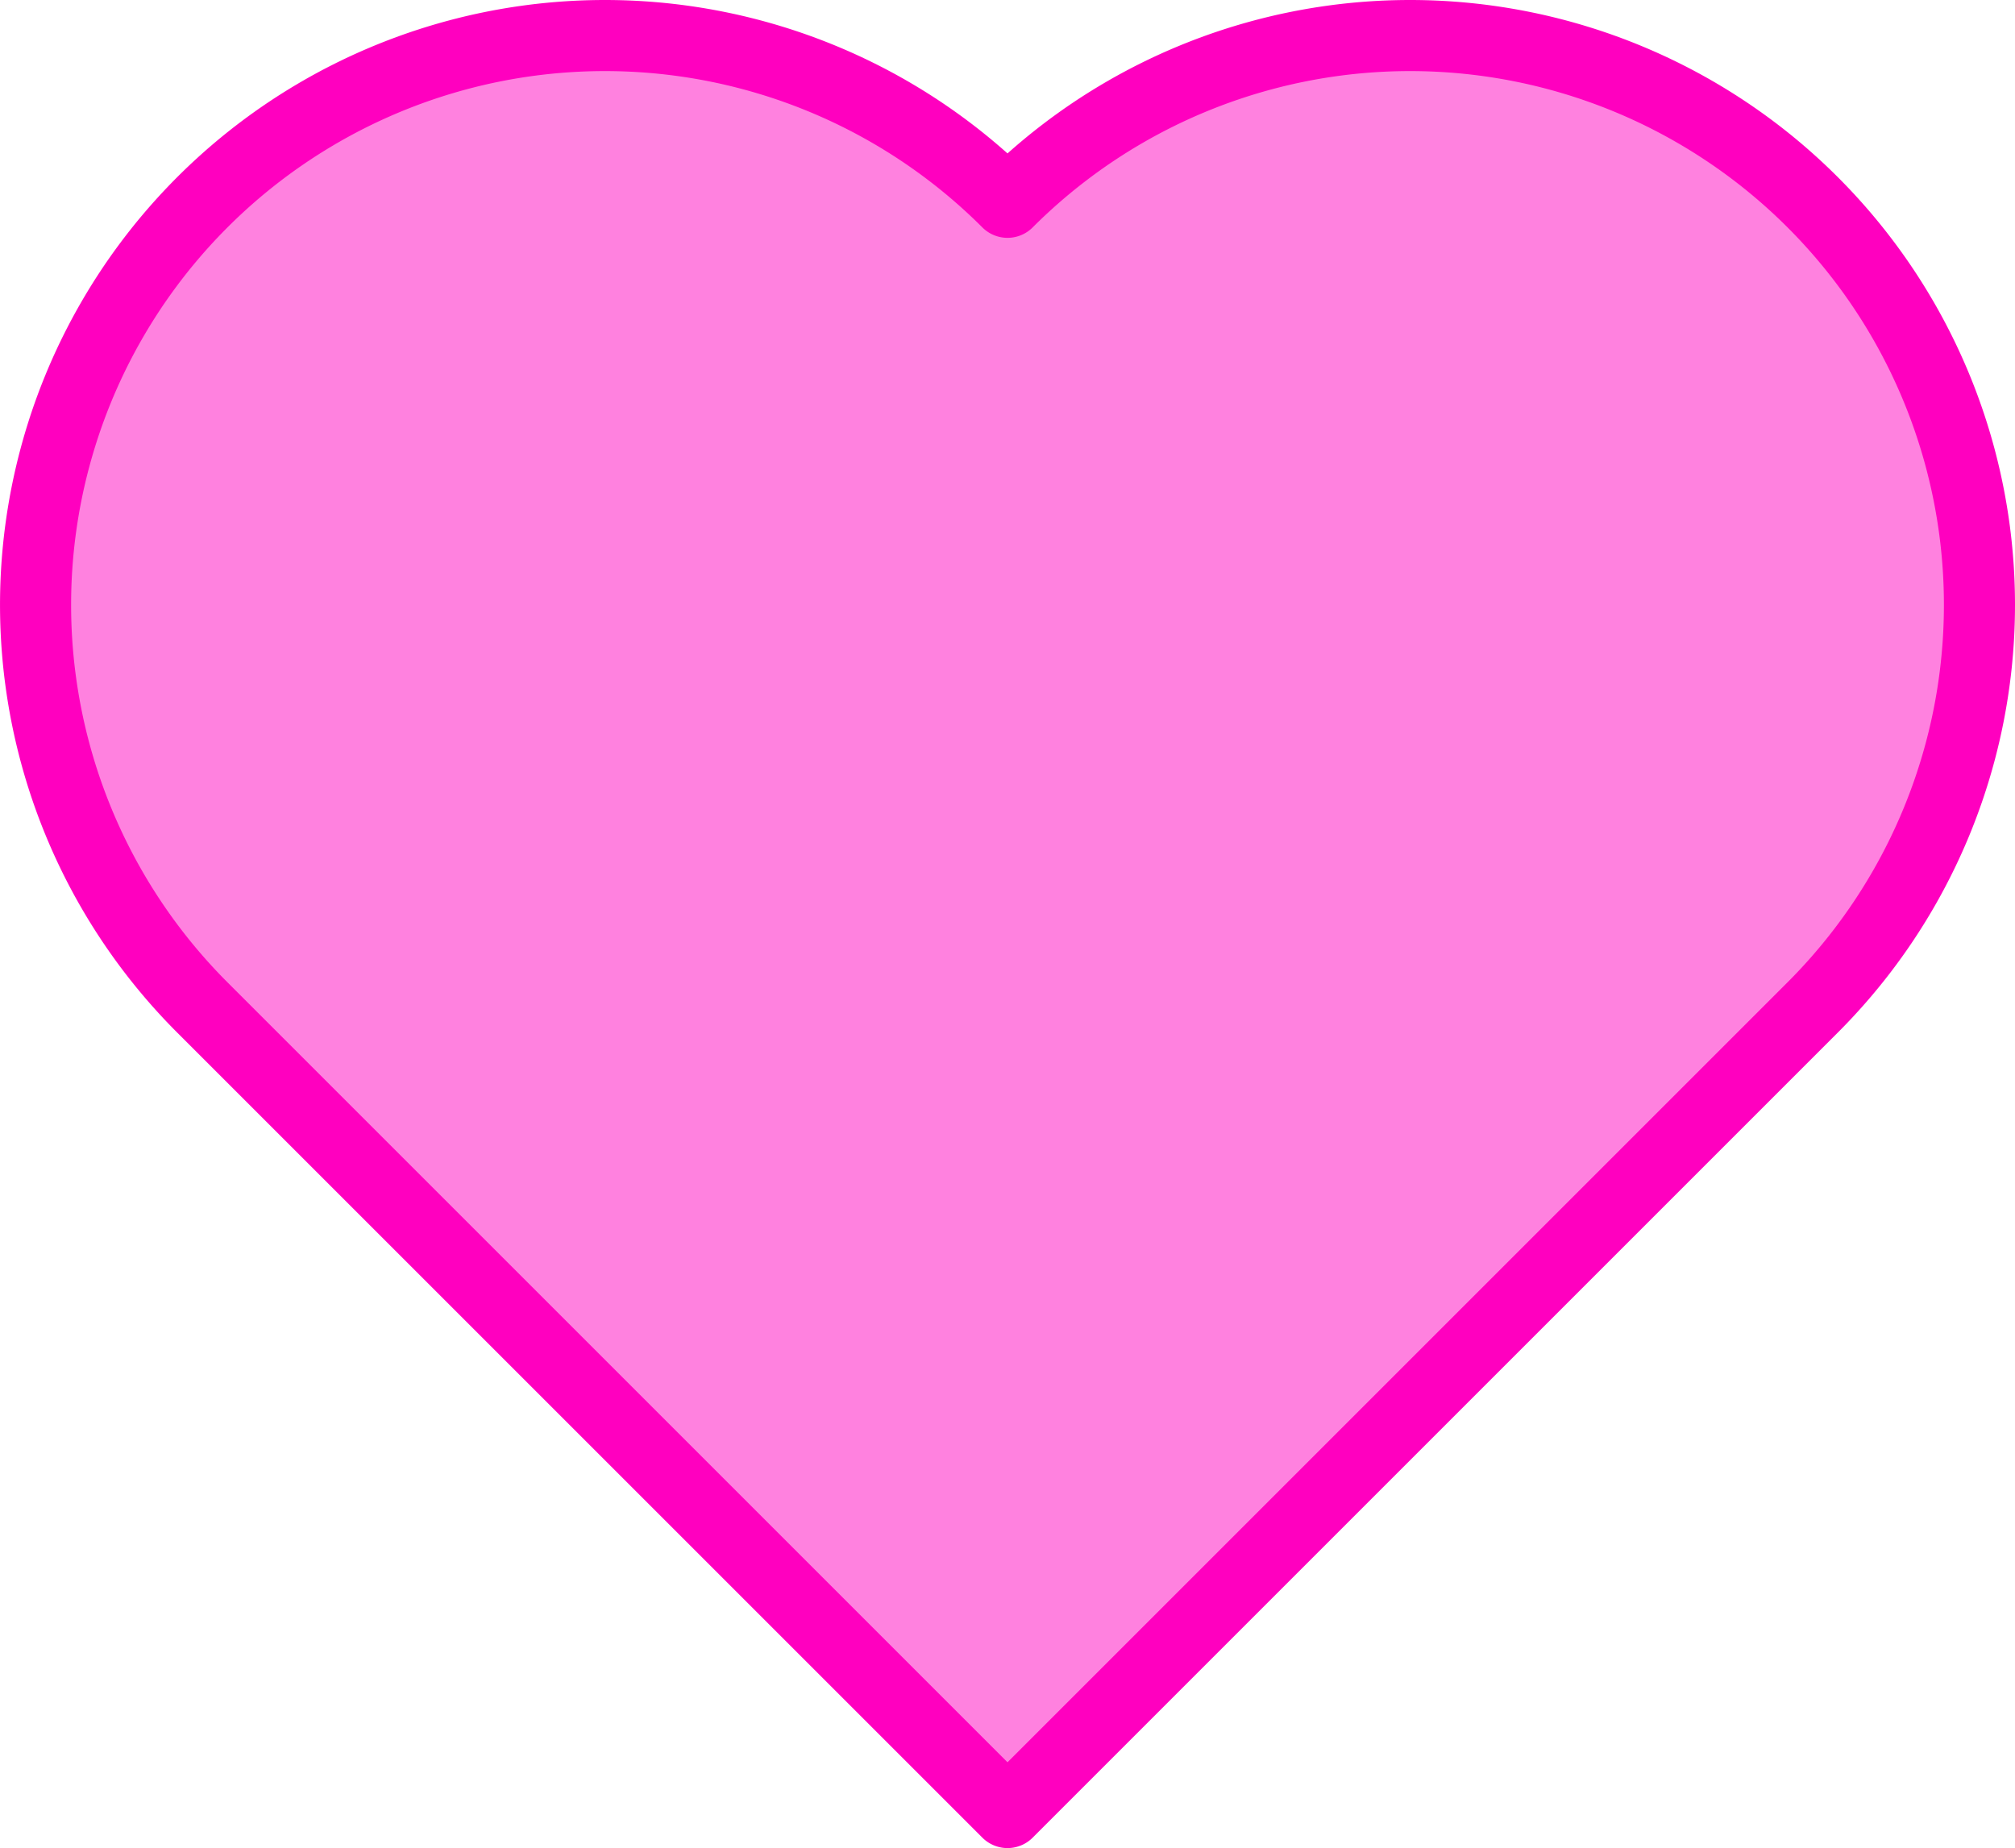<svg xmlns="http://www.w3.org/2000/svg" width="283.46" height="260" viewBox="0 0 74.999 68.792"><path d="M26.416 97.934a21.192 21.192 0 0 0-5.135 9.142 21.192 21.192 0 0 0 5.484 20.47l29.97 29.969 29.97-29.97a21.192 21.192 0 0 0 5.484-20.47 21.192 21.192 0 0 0-14.984-14.984 21.192 21.192 0 0 0-20.47 5.485 21.192 21.192 0 0 0-20.47-5.485 21.192 21.192 0 0 0-9.849 5.843z" style="opacity:1;vector-effect:none;fill:#ff80df;fill-opacity:.985;stroke:#ff00bf;stroke-width:2.646;stroke-linecap:round;stroke-linejoin:round;stroke-miterlimit:4;stroke-dasharray:none;stroke-dashoffset:0;stroke-opacity:1" transform="translate(-19.235 -90.046)"/></svg>